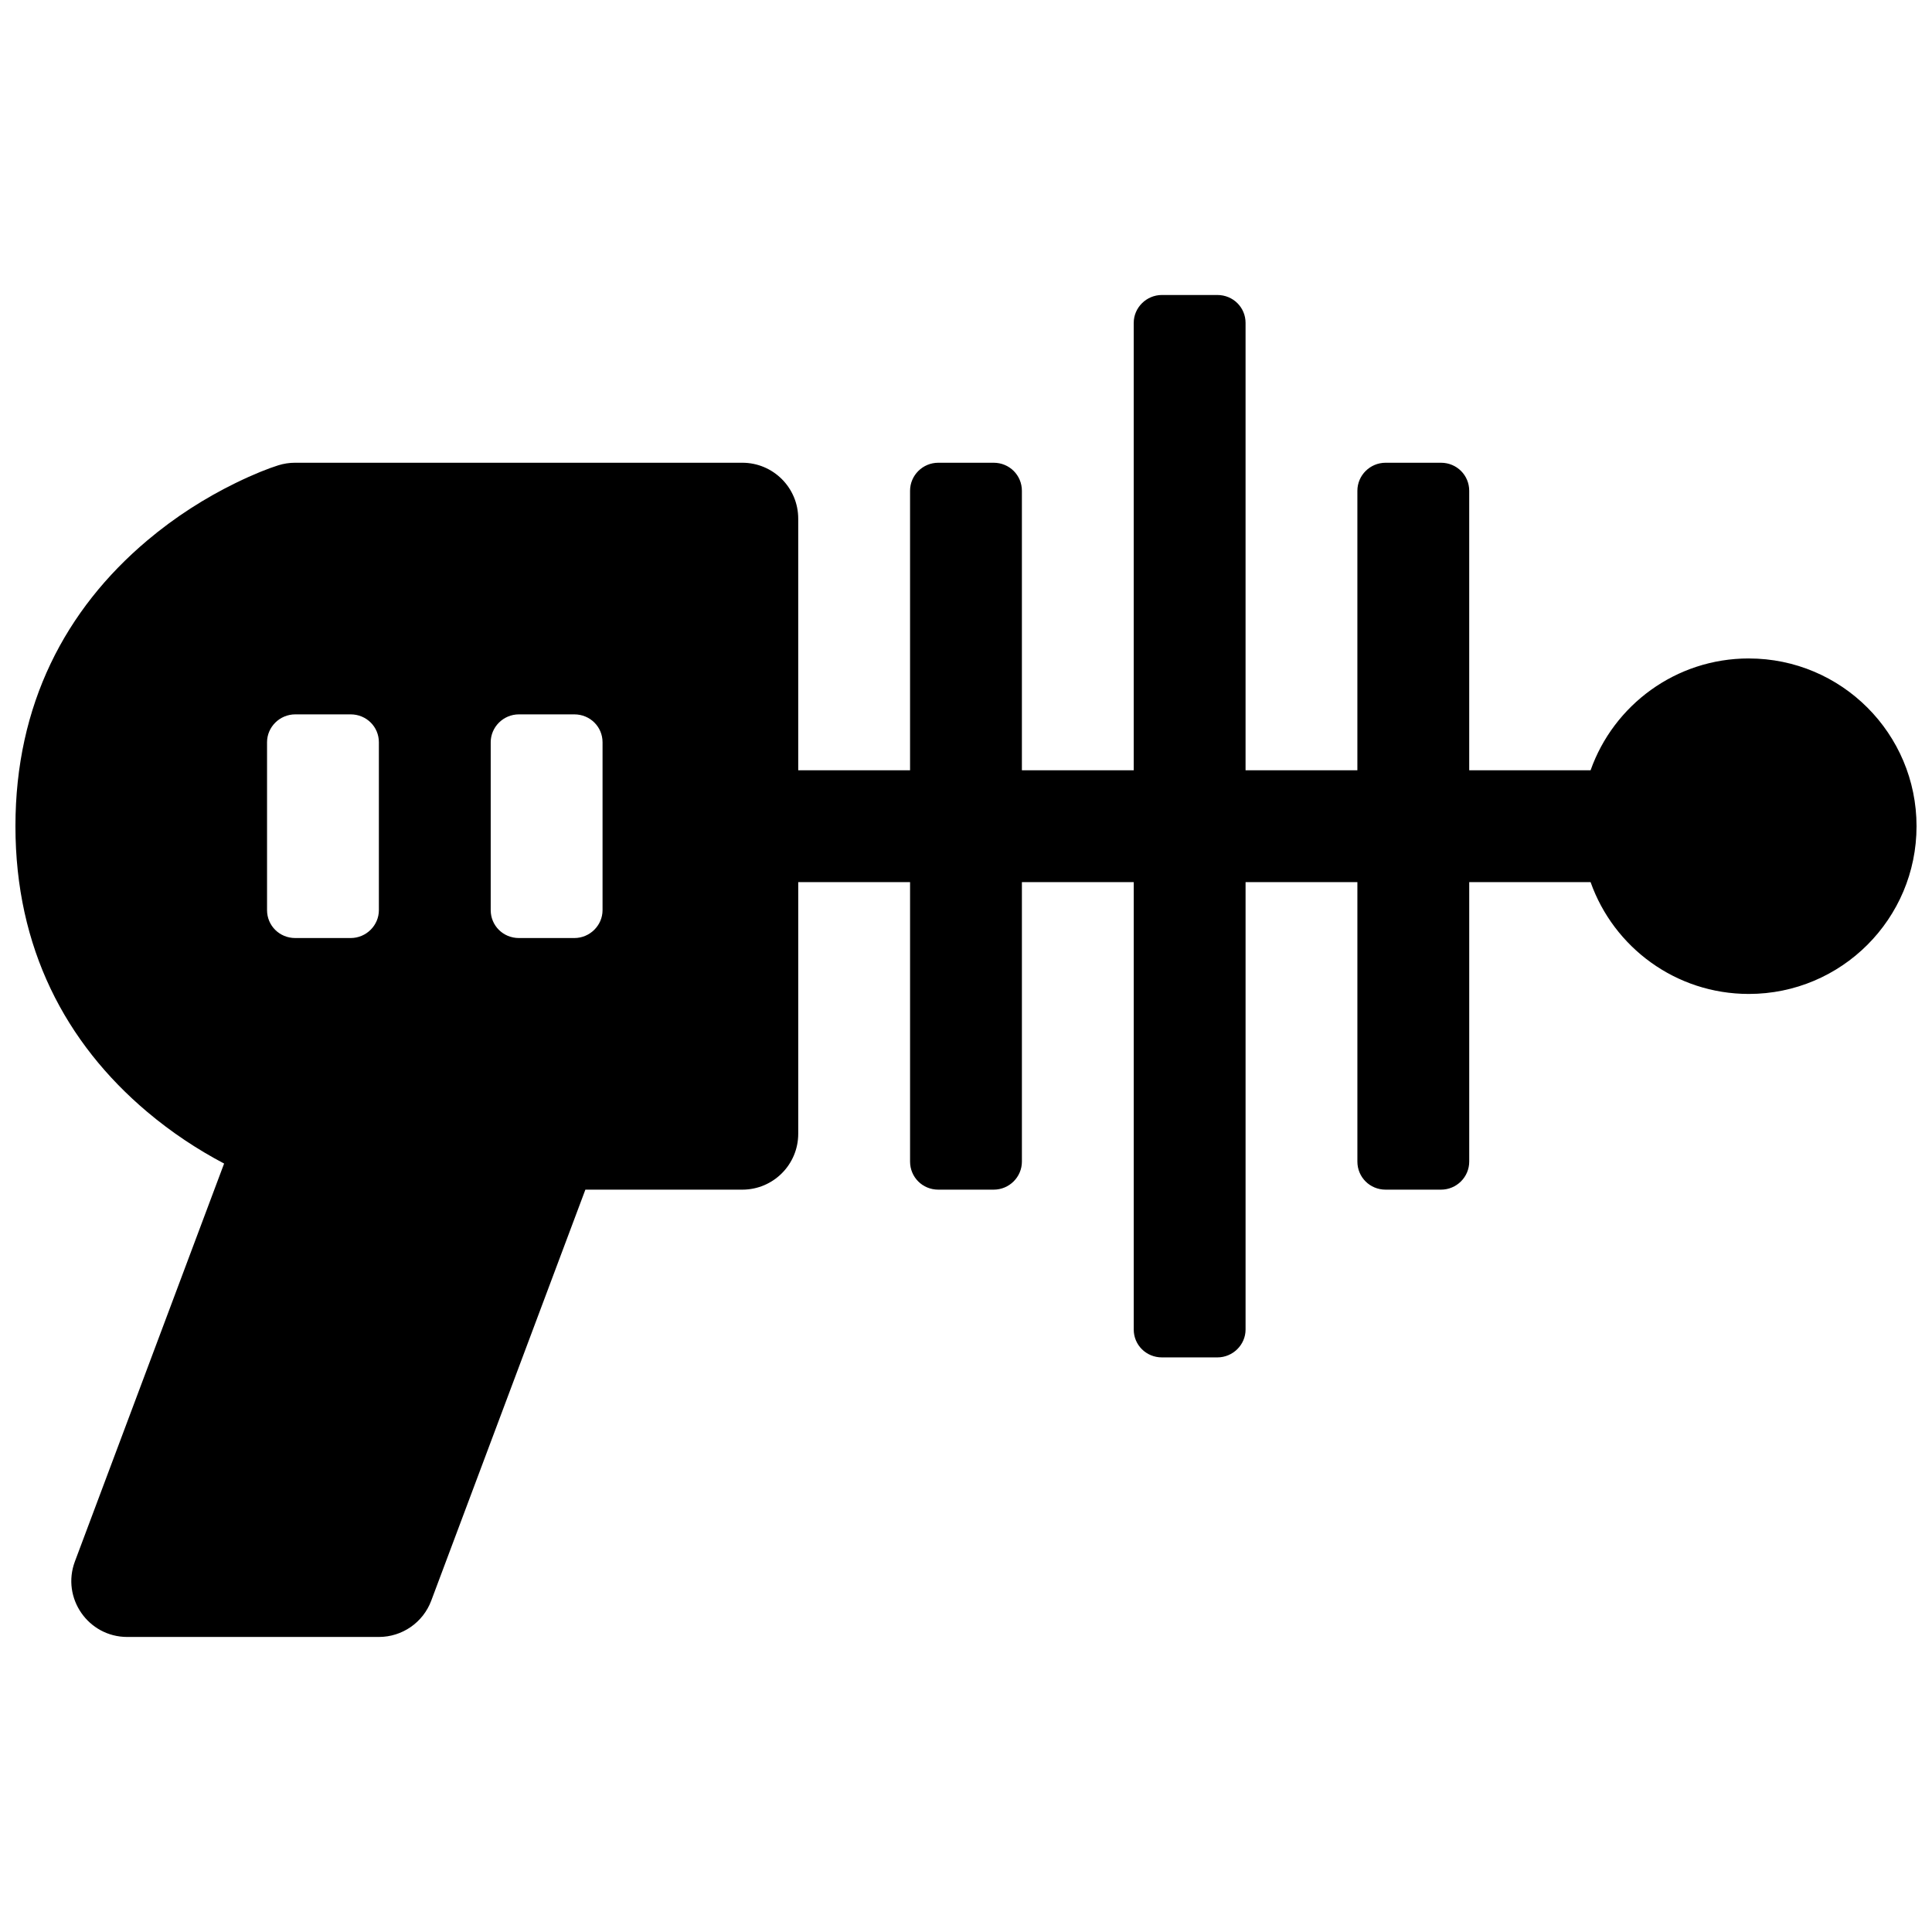 <?xml version="1.0" encoding="UTF-8"?>
<!-- Uploaded to: SVG Repo, www.svgrepo.com, Generator: SVG Repo Mixer Tools -->
<svg width="800px" height="800px" version="1.1" viewBox="144 144 512 512" xmlns="http://www.w3.org/2000/svg">
 <defs>
  <clipPath id="a">
   <path d="m148.09 222h503.81v356h-503.81z"/>
  </clipPath>
 </defs>
 <g clip-path="url(#a)">
  <path d="m607.45 318.5c24.551 0 44.453 19.902 44.453 44.453s-19.902 44.453-44.453 44.453c-19.355 0-35.82-12.367-41.926-29.633h-32.164v74.062c0 4.09-3.348 7.434-7.477 7.434h-14.68c-4.195 0-7.481-3.328-7.481-7.434v-74.062h-29.633v118.57c0 4.027-3.352 7.383-7.481 7.383h-14.68c-4.191 0-7.477-3.305-7.477-7.383v-118.57h-29.637v74.062c0 4.09-3.348 7.434-7.477 7.434h-14.68c-4.195 0-7.481-3.328-7.481-7.434v-74.062h-29.637v66.68c0 8.184-6.633 14.816-14.816 14.816h-41.594l-40.848 108.93c-2.168 5.781-7.699 9.613-13.875 9.613h-66.68c-10.348 0-17.508-10.332-13.875-20.02l39.539-105.44c-6.965-3.664-13.871-8.199-20.402-13.711-21.684-18.297-34.898-43.488-34.898-75.691s13.215-57.395 34.898-75.691c7.473-6.305 15.434-11.332 23.414-15.238 4.887-2.391 8.82-3.918 11.355-4.711 1.434-0.449 2.922-0.676 4.422-0.676h118.54c8.184 0 14.816 6.633 14.816 14.82v66.68h29.637v-74.066c0-4.09 3.348-7.434 7.481-7.434h14.68c4.191 0 7.477 3.328 7.477 7.434v74.066h29.637v-118.57c0-4.027 3.348-7.387 7.477-7.387h14.68c4.195 0 7.481 3.305 7.481 7.387v118.57h29.633v-74.066c0-4.09 3.348-7.434 7.481-7.434h14.68c4.191 0 7.477 3.328 7.477 7.434v74.066h32.164c6.106-17.266 22.57-29.637 41.926-29.637zm-311.25 74.09c4.129 0 7.481-3.356 7.481-7.387v-44.5c0-4.078-3.285-7.387-7.481-7.387h-14.68c-4.129 0-7.477 3.359-7.477 7.387v44.5c0 4.078 3.285 7.387 7.477 7.387zm-59.27 0c4.129 0 7.477-3.356 7.477-7.387v-44.5c0-4.078-3.285-7.387-7.477-7.387h-14.68c-4.133 0-7.481 3.359-7.481 7.387v44.5c0 4.078 3.285 7.387 7.481 7.387z" fill-rule="evenodd"/>
 </g>
</svg>